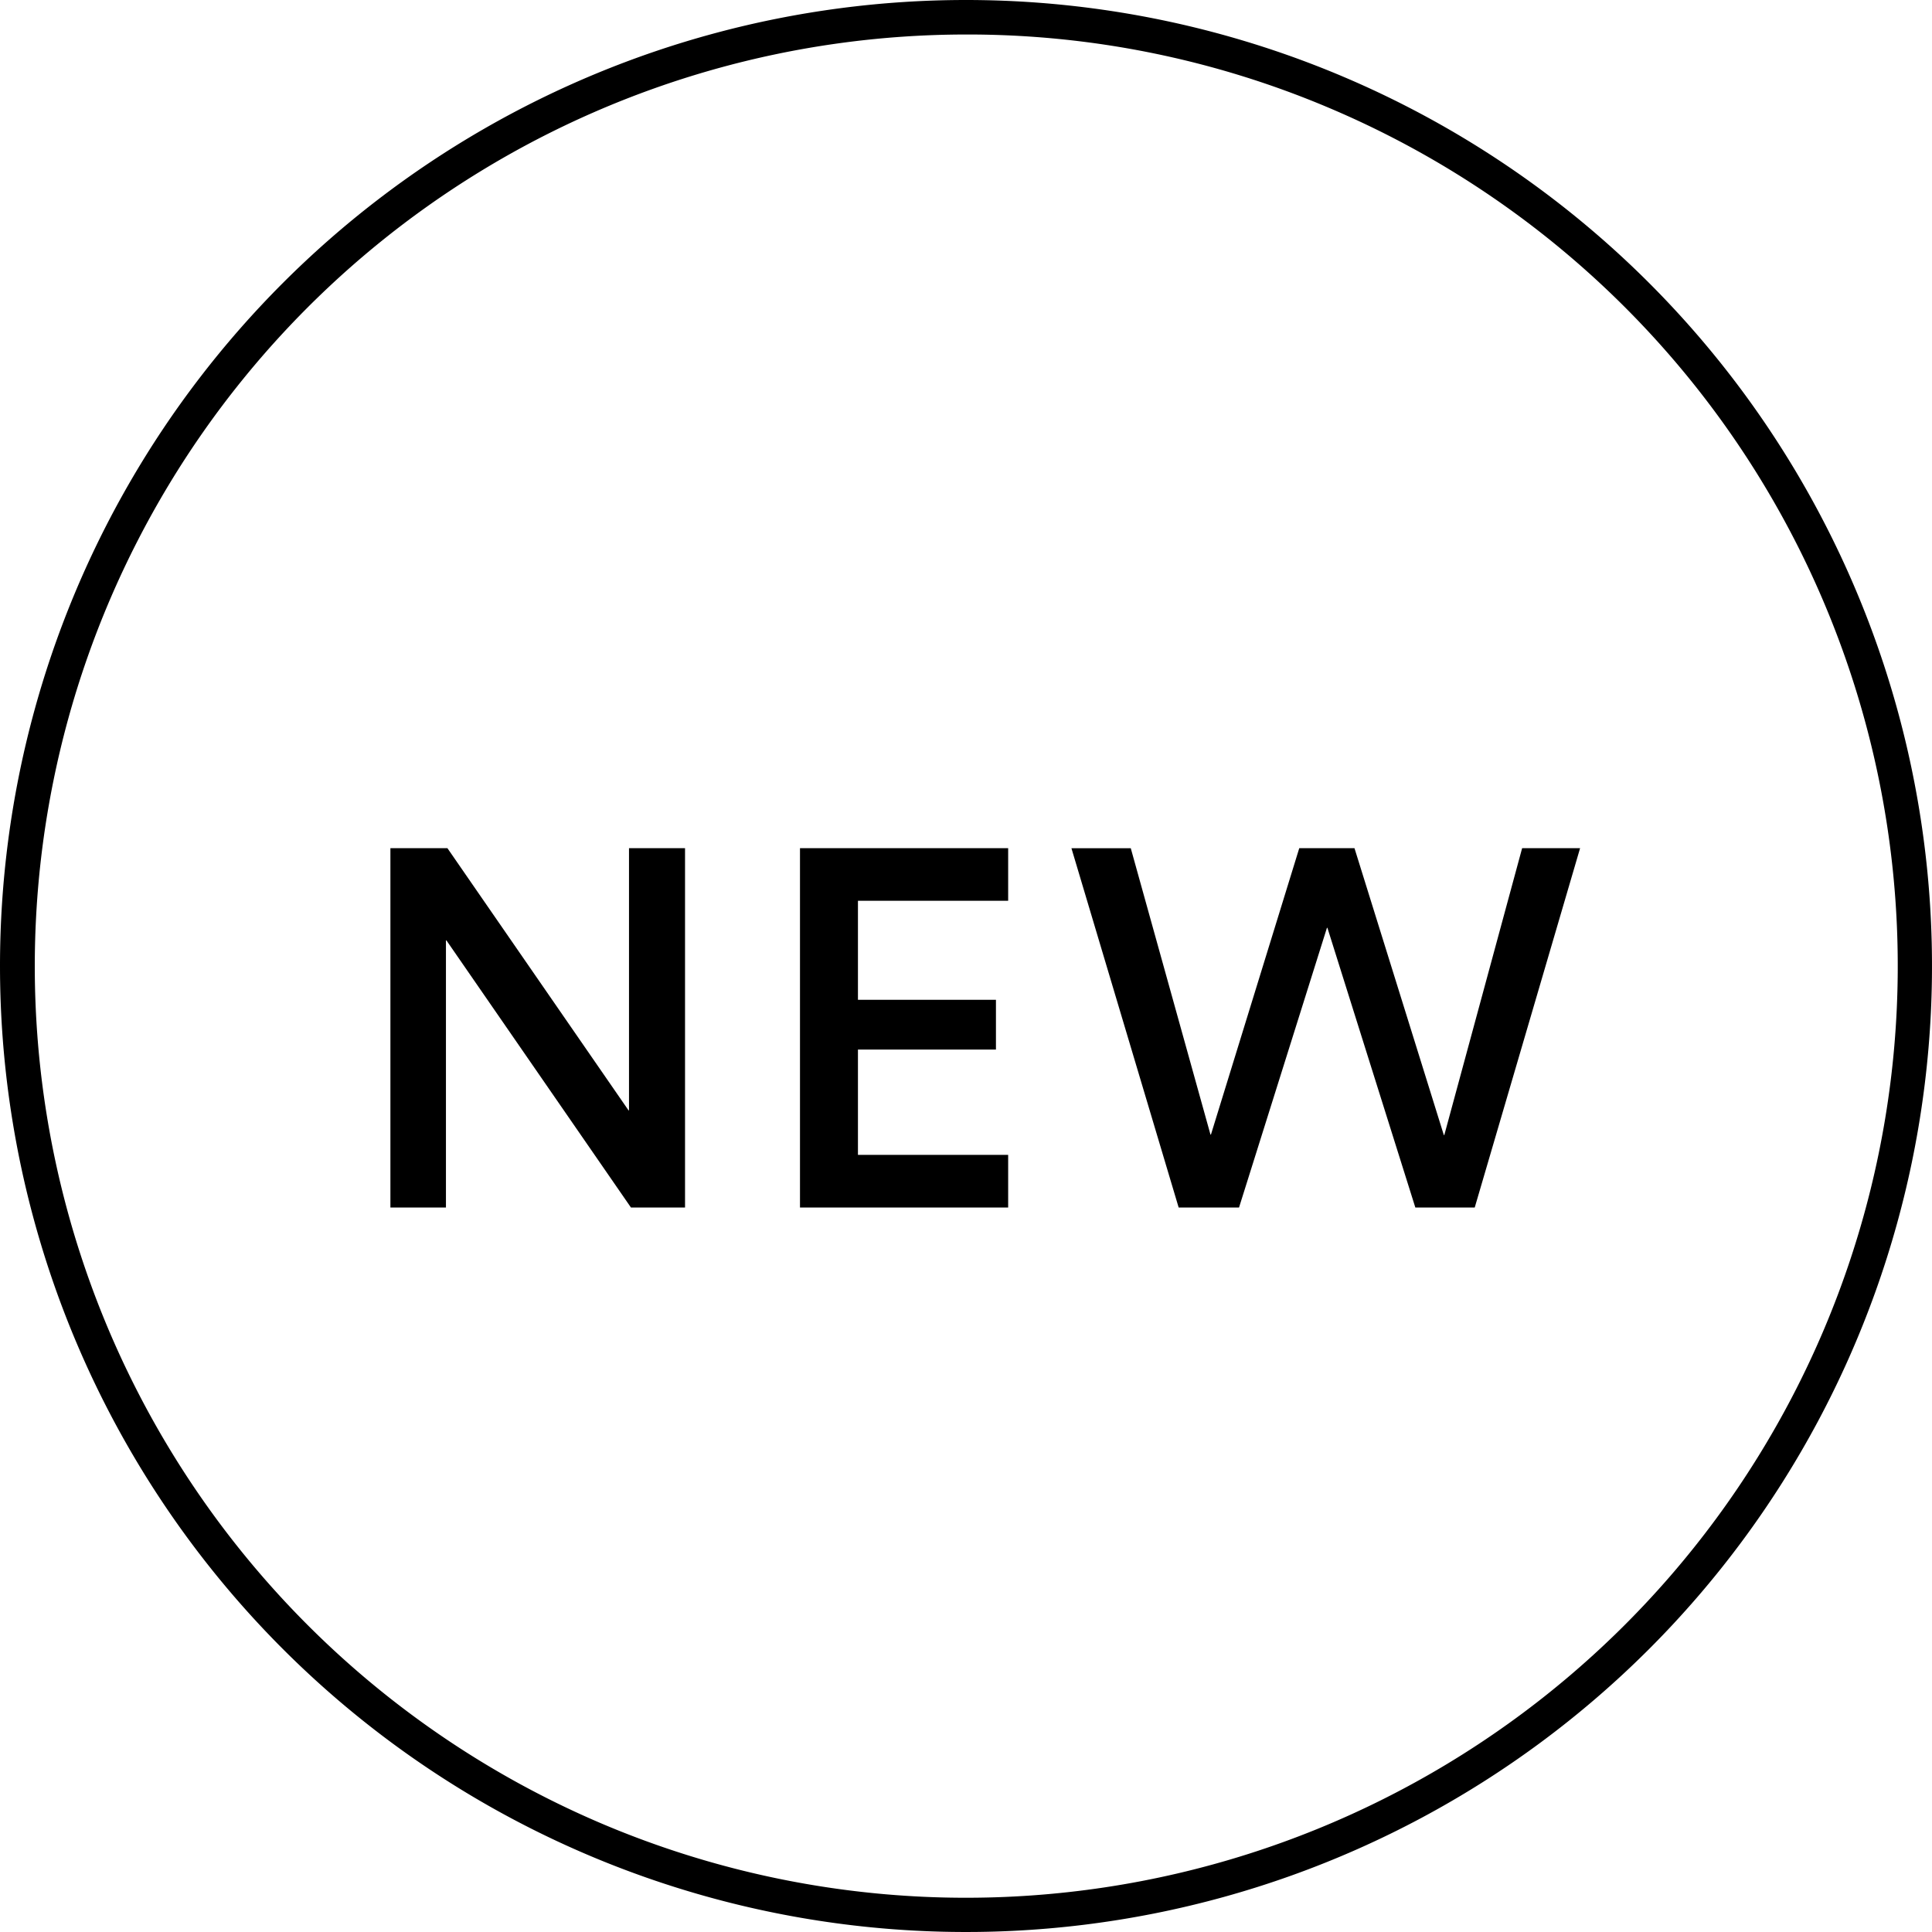 <svg xmlns="http://www.w3.org/2000/svg" width="56" height="56" viewBox="0 0 56 56"><g transform="translate(-63.34 -5195.051)"><path d="M28,1A27.007,27.007,0,0,0,17.491,52.879,27.007,27.007,0,0,0,38.509,3.121,26.83,26.83,0,0,0,28,1m0-1A28,28,0,1,1,0,28,28,28,0,0,1,28,0Z" transform="translate(63.34 5195.051)"/><path d="M9.856-10.416H8.232v7.6H8.218l-5.25-7.6H1.316V0h1.61V-7.742H2.94L8.288,0H9.856ZM13.188,0h6.034V-1.526H14.868V-4.578h4V-6.02h-4V-8.89h4.354v-1.526H13.188ZM31.024,0h1.722L35.8-10.416h-1.68L31.864-2.1H31.85l-2.59-8.316h-1.6L25.1-2.114h-.014l-2.31-8.3H21.056L24.164,0h1.75l2.548-8.106h.014Z" transform="translate(73.34 5230.051)"/></g></svg>